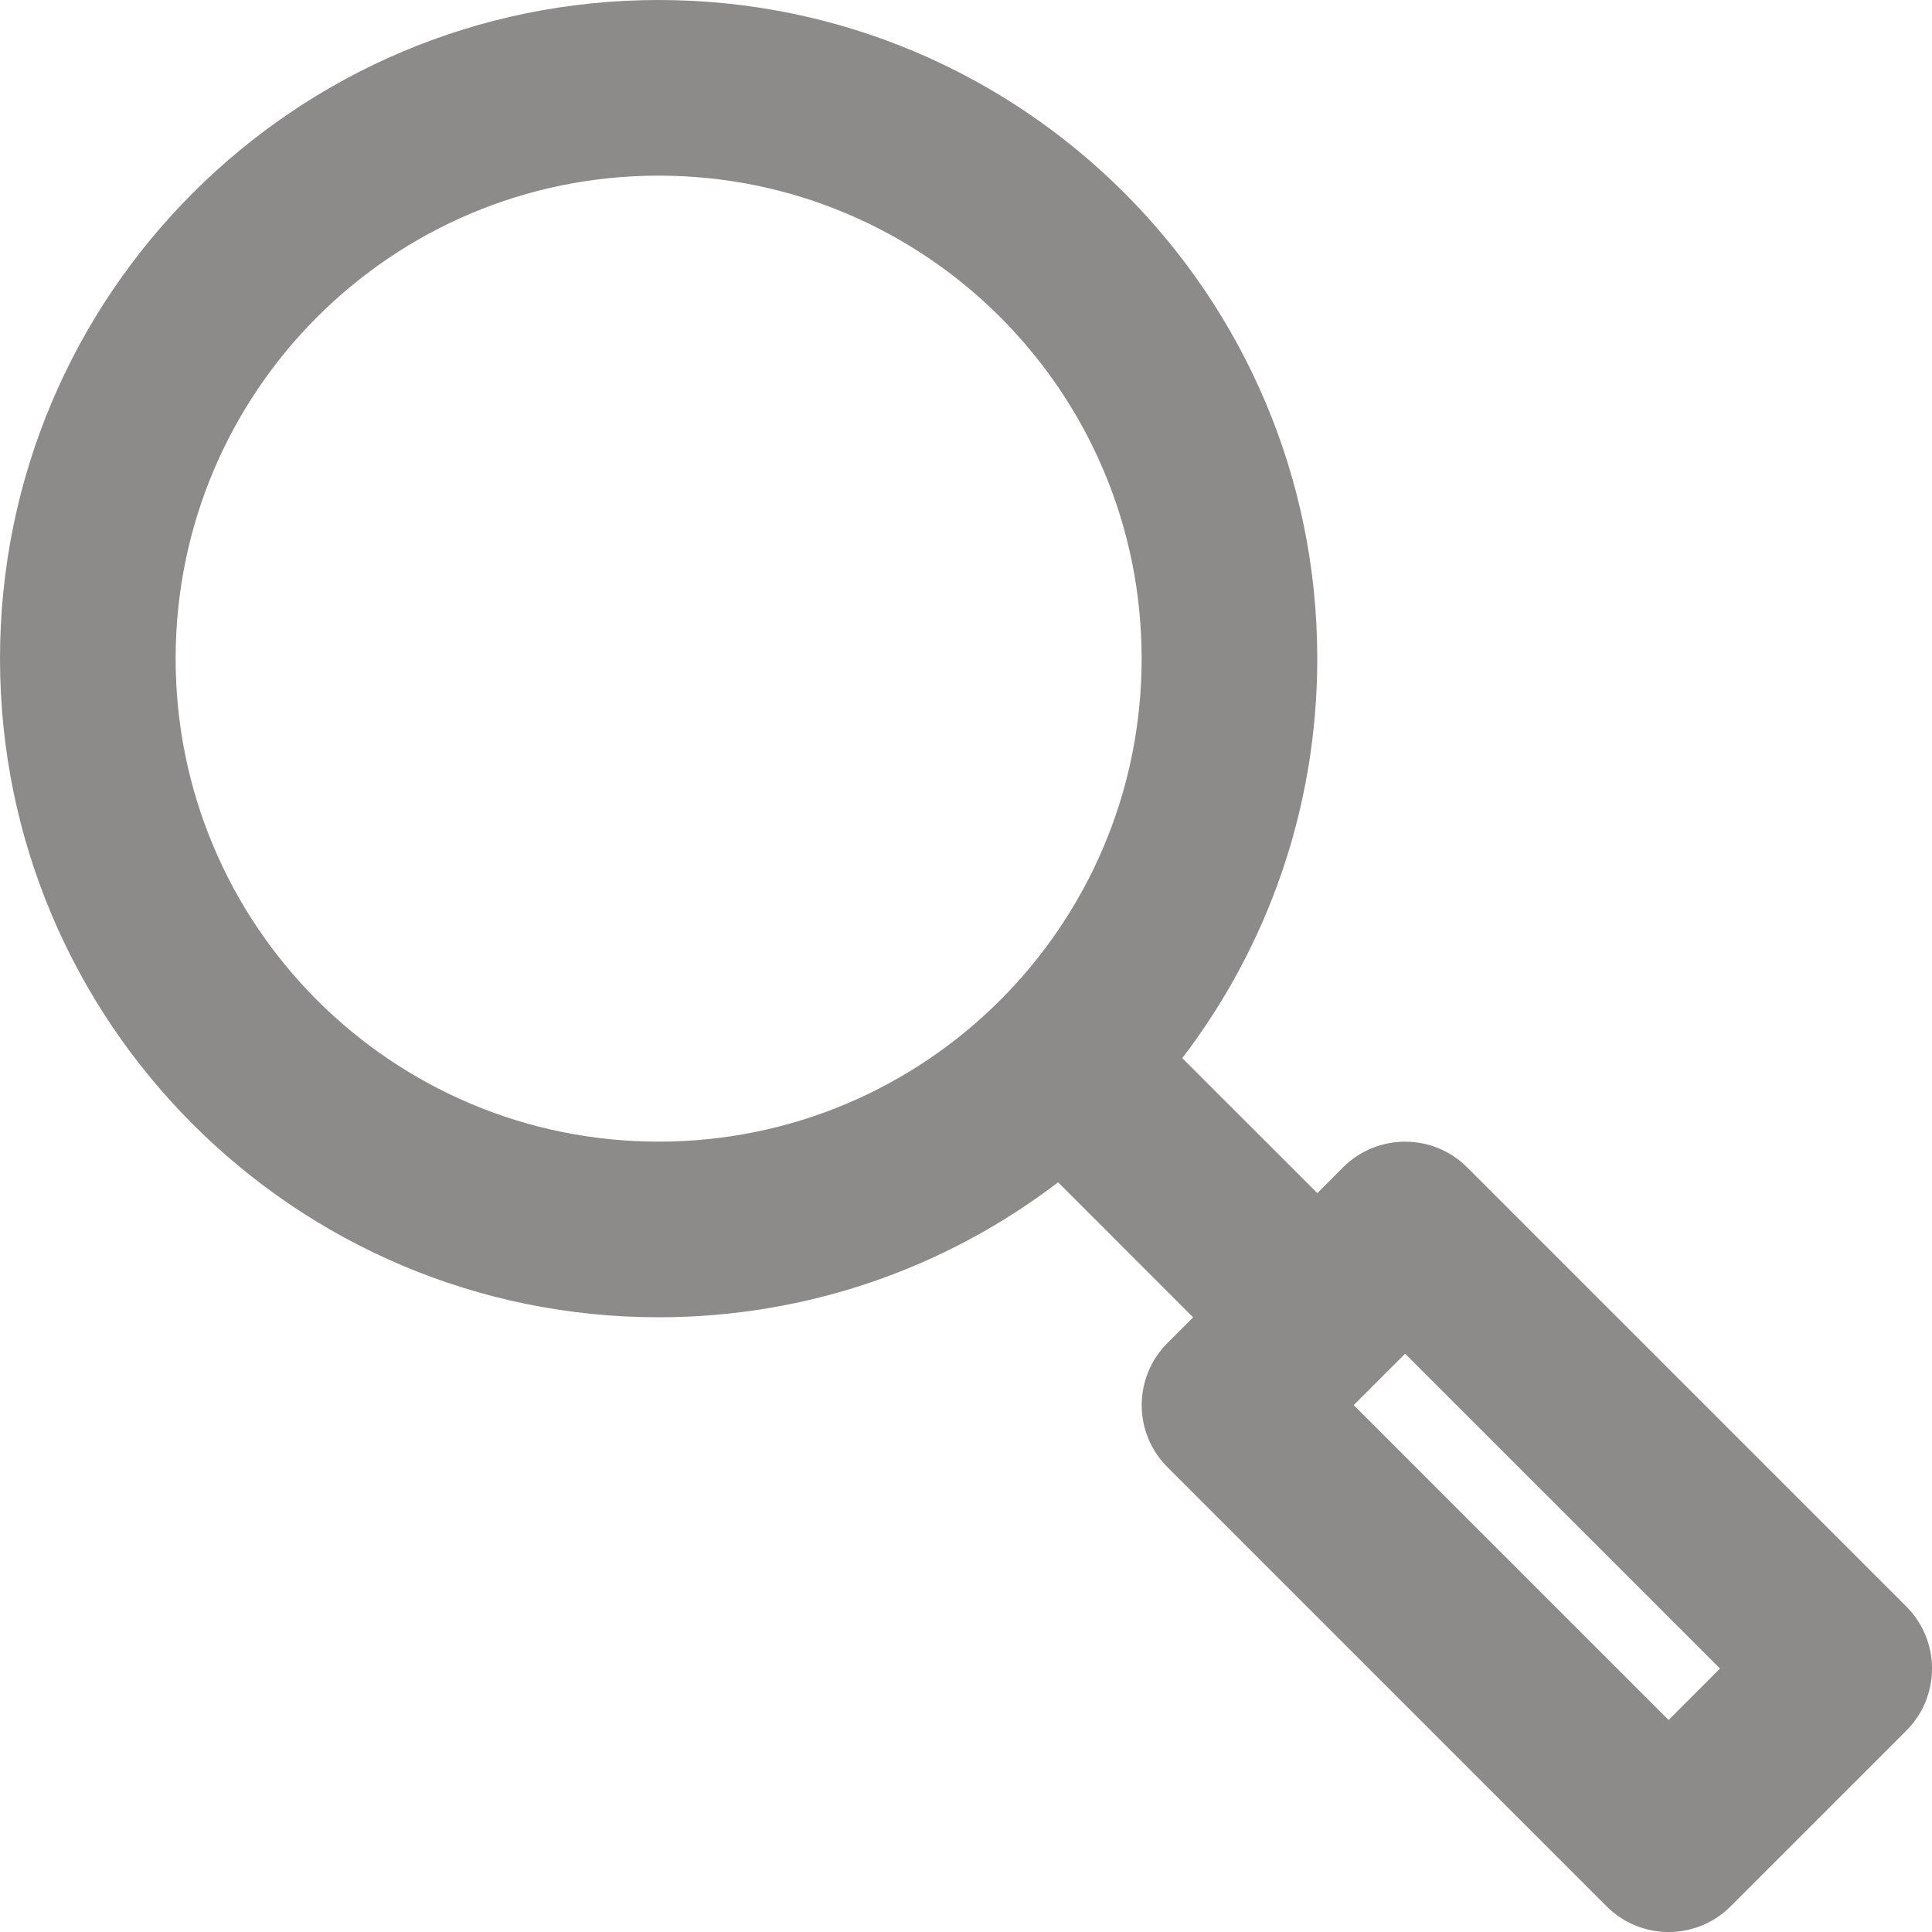 <svg width="22" height="22" viewBox="0 0 22 22" fill="none" xmlns="http://www.w3.org/2000/svg">
<path fill-rule="evenodd" clip-rule="evenodd" d="M7.5 2C4.462 2 2 4.462 2 7.5C2 10.538 4.462 13 7.5 13C10.538 13 13 10.538 13 7.5C13 4.462 10.538 2 7.5 2ZM0 7.5C0 3.358 3.358 0 7.5 0C11.642 0 15 3.358 15 7.5C15 9.211 14.427 10.787 13.463 12.049L15.001 13.586L15.293 13.293C15.684 12.903 16.317 12.903 16.707 13.293L21.707 18.293C22.098 18.684 22.098 19.317 21.707 19.708L19.708 21.707C19.317 22.098 18.684 22.098 18.294 21.707L13.294 16.707C12.903 16.317 12.903 15.684 13.294 15.293L13.586 15.001L12.049 13.463C10.787 14.427 9.211 15 7.5 15C3.358 15 0 11.642 0 7.5ZM16 15.415L19.586 19L19.001 19.586L15.415 16L16 15.415Z" fill="#8C8B89"/>
</svg>
